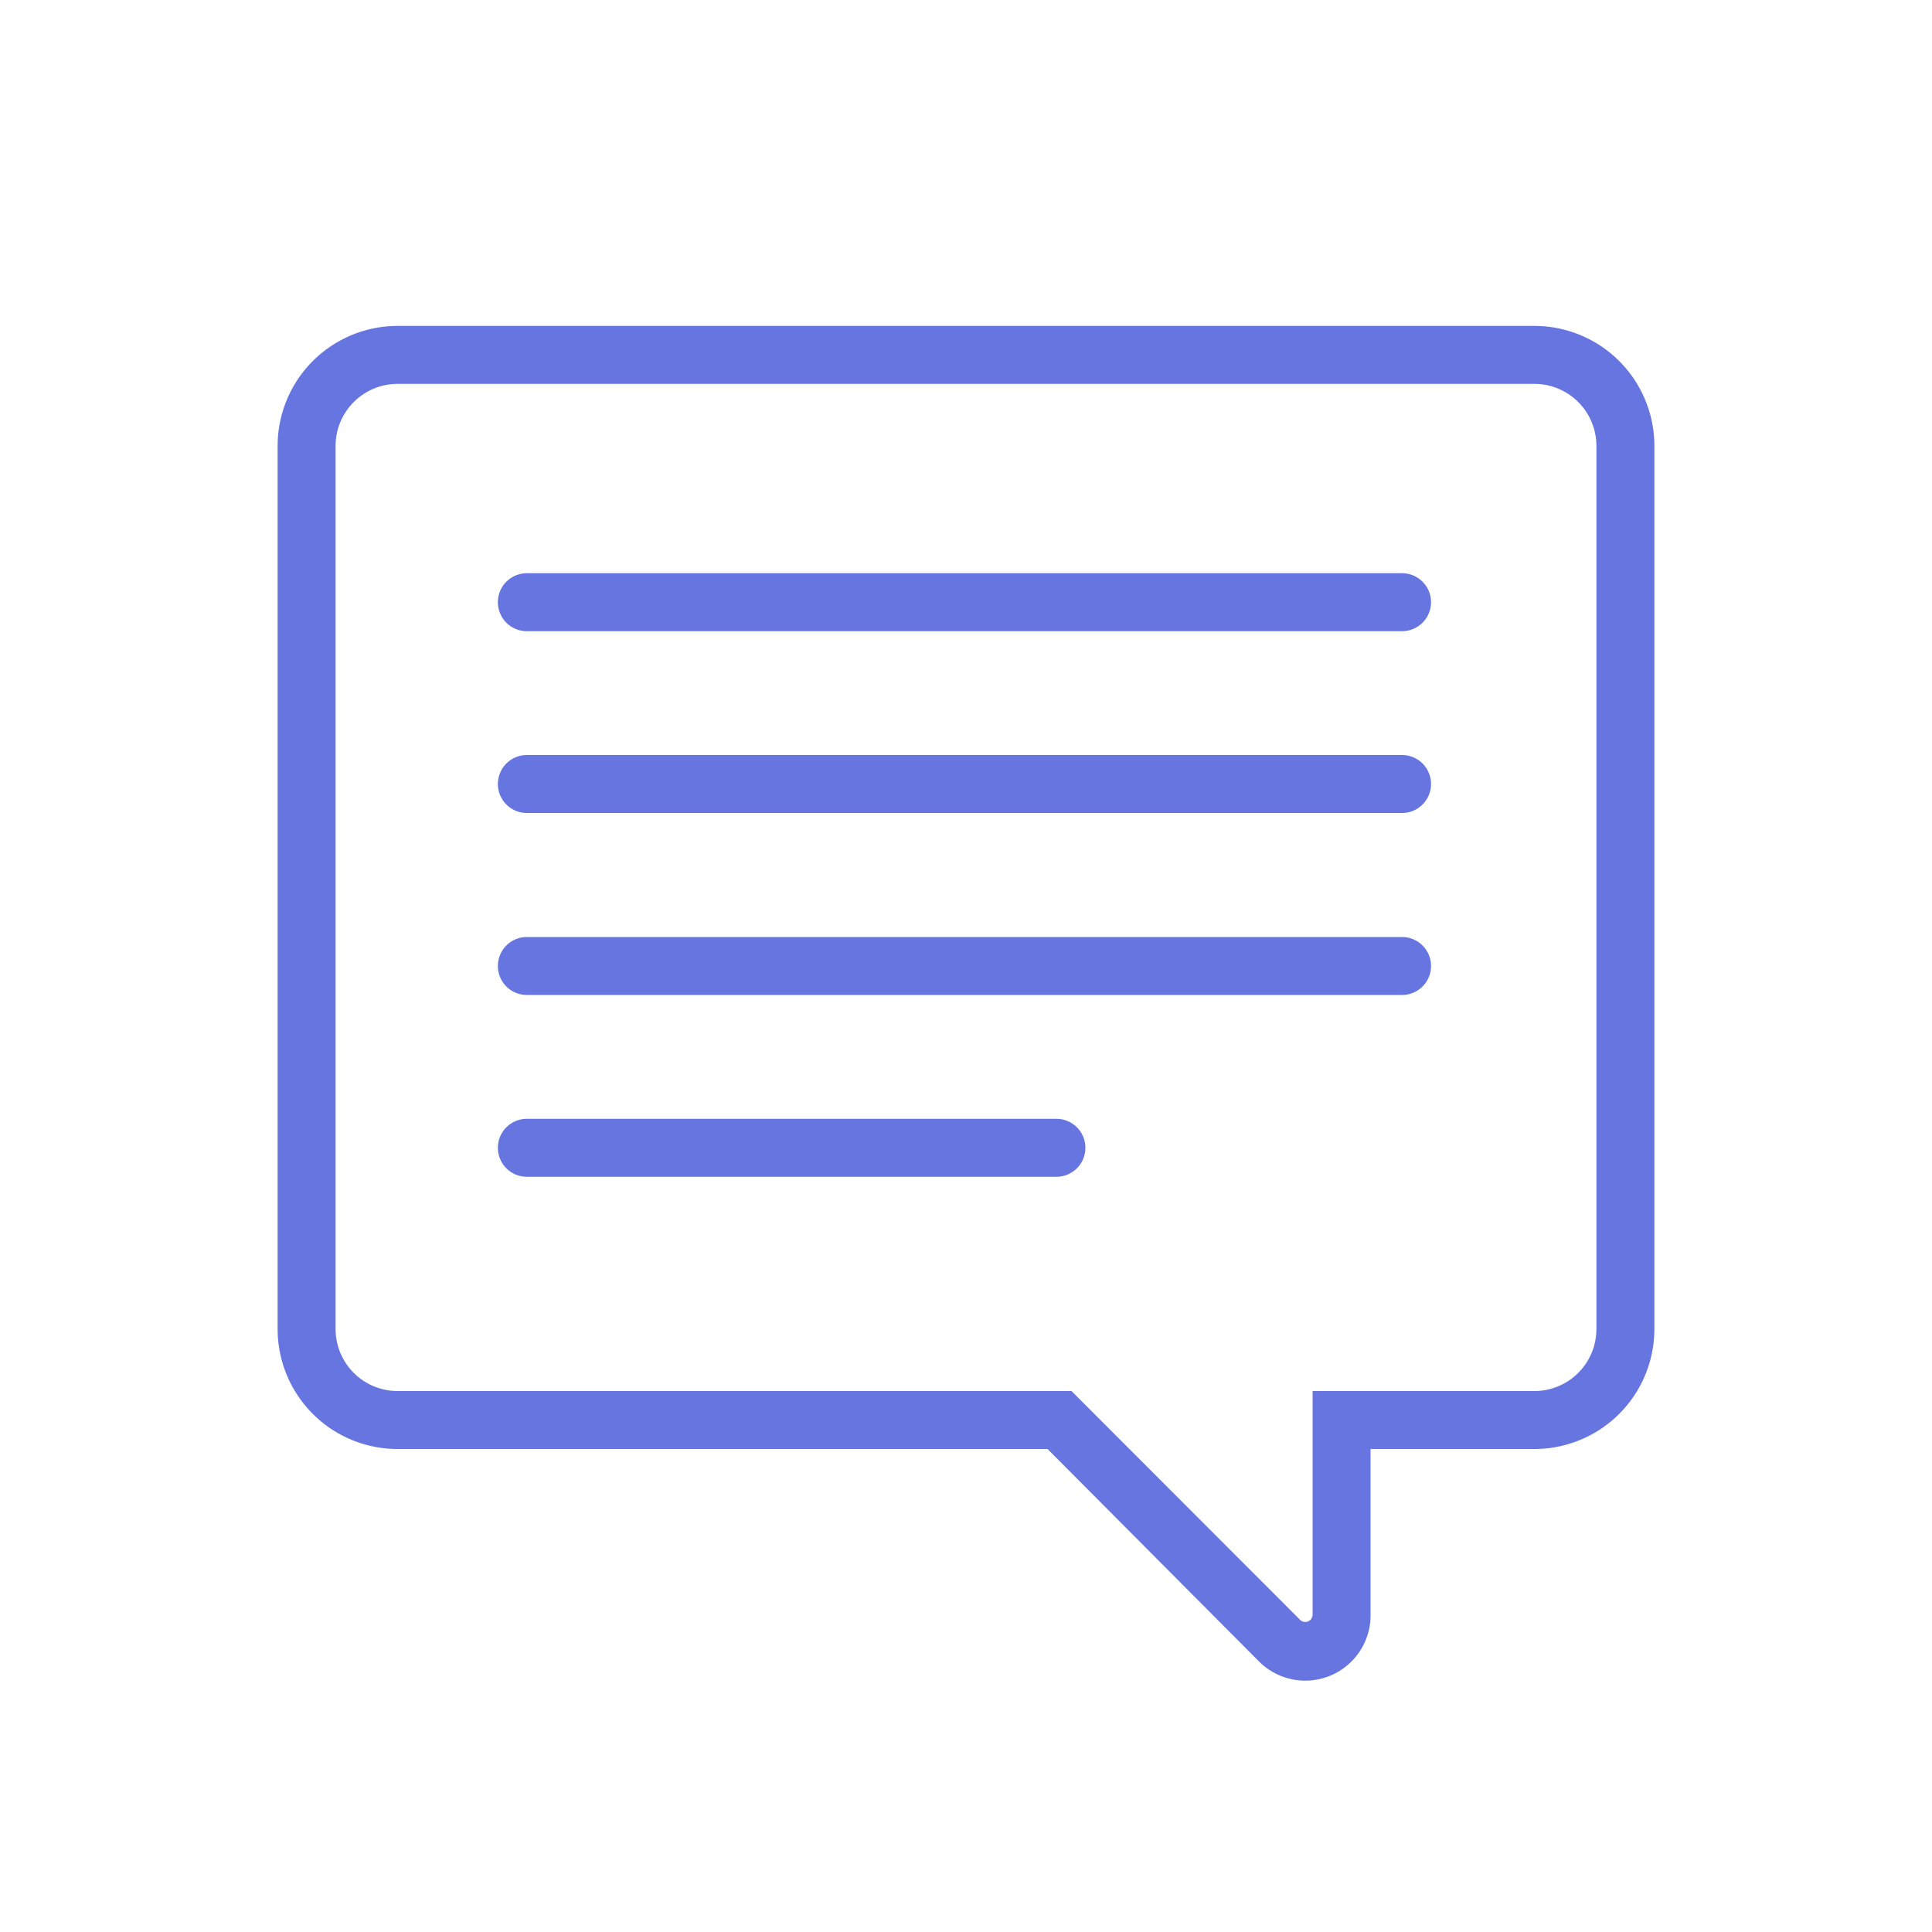 <?xml version="1.0" encoding="UTF-8"?> <svg xmlns="http://www.w3.org/2000/svg" id="Layer_1" data-name="Layer 1" viewBox="0 0 100 100"><defs><style>.cls-1{fill:#6675e0;}</style></defs><title>10523_Icon</title><path class="cls-1" d="M72.57,29.67H27.27a1.5,1.5,0,0,0,0,3H72.57a1.5,1.5,0,1,0,0-3Z"></path><path class="cls-1" d="M72.57,39.08H27.27a1.5,1.5,0,1,0,0,3H72.57a1.5,1.5,0,0,0,0-3Z"></path><path class="cls-1" d="M72.57,48.5H27.27a1.5,1.5,0,1,0,0,3H72.57a1.5,1.5,0,0,0,0-3Z"></path><path class="cls-1" d="M54.68,57.91H27.27a1.5,1.5,0,1,0,0,3H54.68a1.5,1.5,0,1,0,0-3Z"></path><path class="cls-1" d="M79.42,16.87H20.58a6.21,6.21,0,0,0-6.21,6.21V68.81A6.21,6.21,0,0,0,20.58,75H54.22L65.17,86a3.38,3.38,0,0,0,5.77-2.39V75h8.48a6.21,6.21,0,0,0,6.21-6.21V23.08A6.21,6.21,0,0,0,79.42,16.87Zm3.21,51.93A3.21,3.21,0,0,1,79.42,72H67.94V83.57a.38.38,0,0,1-.65.27L55.46,72H20.58a3.21,3.21,0,0,1-3.21-3.21V23.08a3.21,3.21,0,0,1,3.21-3.21H79.42a3.21,3.21,0,0,1,3.21,3.21Z"></path></svg> 